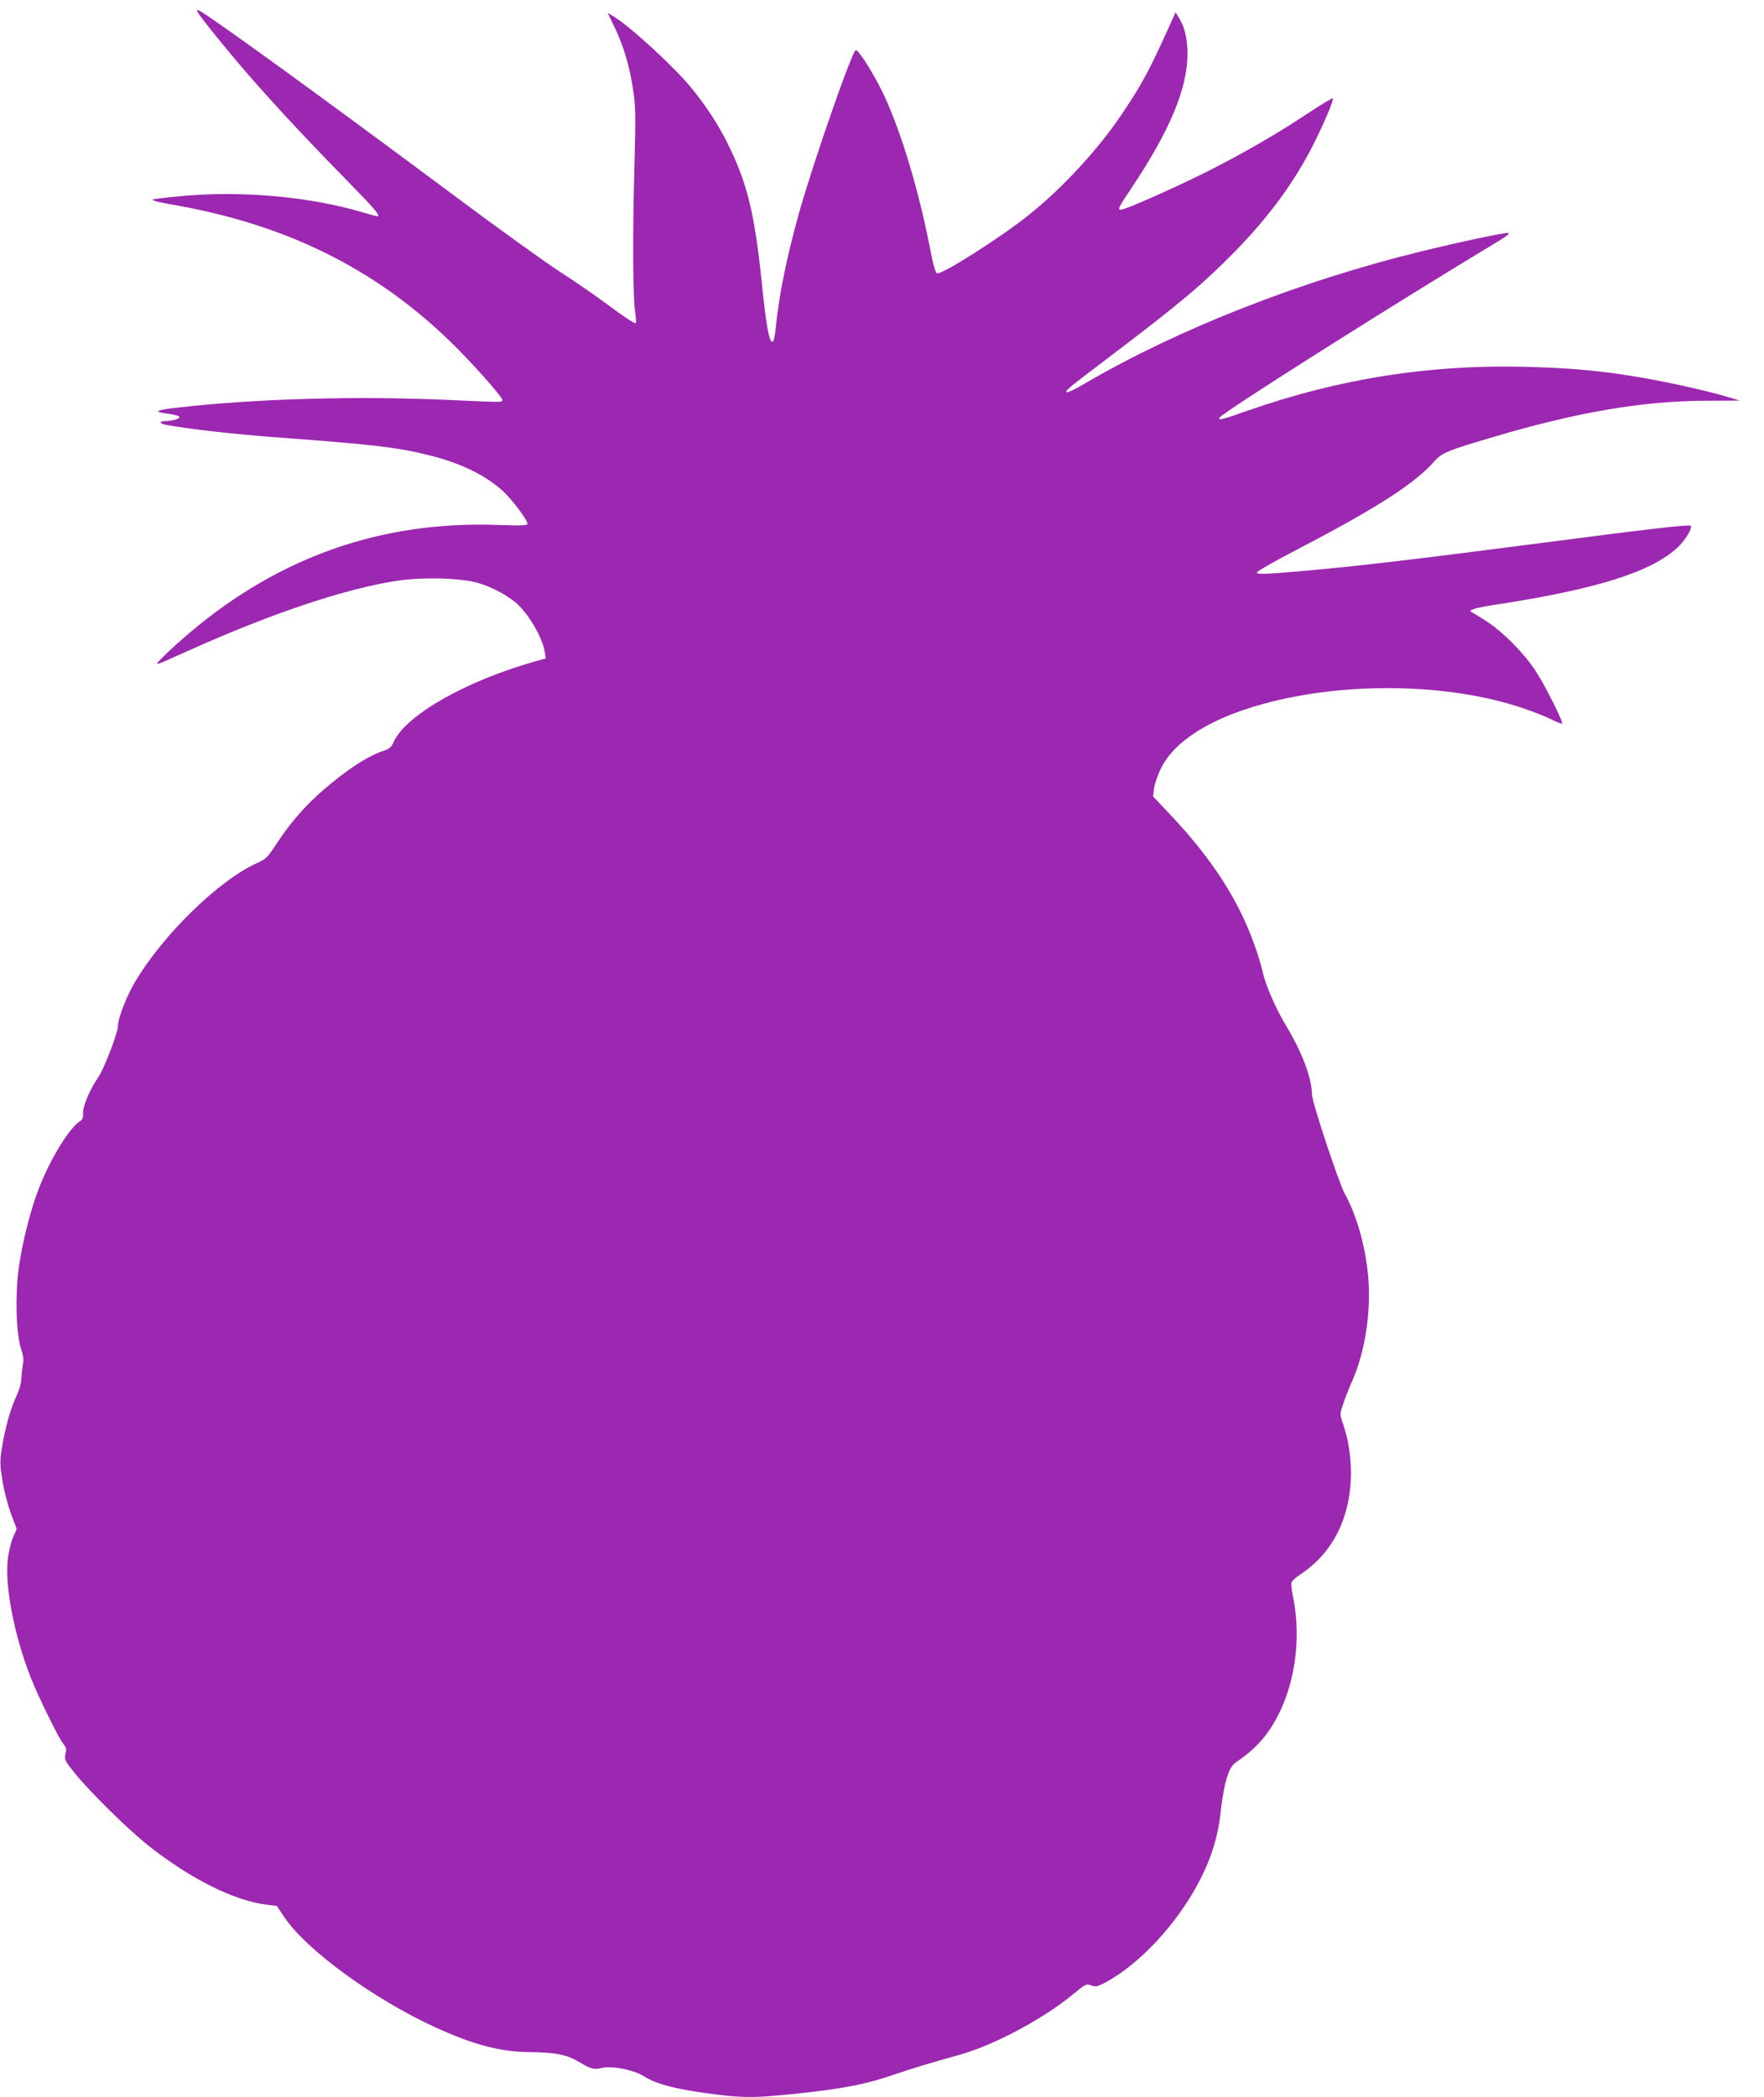 <?xml version="1.0" standalone="no"?>
<!DOCTYPE svg PUBLIC "-//W3C//DTD SVG 20010904//EN"
 "http://www.w3.org/TR/2001/REC-SVG-20010904/DTD/svg10.dtd">
<svg version="1.0" xmlns="http://www.w3.org/2000/svg"
 width="1077pt" height="1280pt" viewBox="0 0 1077 1280"
 preserveAspectRatio="xMidYMid meet">
<g transform="translate(0,1280) scale(0.1,-0.1)"
fill="#9c27b0" stroke="none">
<path d="M1209 12723 c17 -32 183 -236 306 -378 162 -186 368 -407 603 -646
172 -176 209 -219 185 -219 -5 0 -46 11 -92 25 -318 93 -711 130 -1070 101
-106 -9 -200 -20 -208 -24 -8 -5 37 -17 119 -31 685 -118 1229 -385 1687 -826
139 -134 334 -353 328 -368 -5 -13 2 -13 -333 2 -550 25 -1168 8 -1642 -46
-144 -16 -161 -26 -67 -38 71 -10 88 -21 52 -34 -16 -6 -44 -11 -63 -11 -46 0
-43 -16 4 -24 161 -28 413 -56 677 -76 585 -43 737 -61 930 -110 187 -47 334
-118 442 -214 56 -50 153 -178 153 -203 0 -11 -32 -12 -187 -7 -702 24 -1321
-192 -1868 -652 -60 -51 -135 -118 -165 -149 -64 -66 -81 -70 165 40 502 225
953 375 1265 421 159 23 395 16 495 -16 78 -24 160 -67 219 -114 76 -61 168
-215 182 -305 l6 -40 -58 -16 c-425 -119 -793 -327 -870 -492 -16 -36 -26 -44
-69 -58 -91 -31 -215 -111 -358 -234 -111 -96 -202 -199 -284 -324 -58 -89
-69 -100 -118 -122 -234 -103 -576 -435 -750 -727 -51 -85 -105 -224 -105
-270 0 -41 -84 -261 -120 -313 -51 -74 -94 -175 -93 -217 2 -30 -3 -42 -21
-53 -66 -44 -182 -234 -251 -414 -48 -124 -100 -329 -120 -476 -23 -162 -17
-403 12 -492 16 -48 19 -72 12 -105 -4 -24 -8 -61 -9 -84 0 -25 -13 -71 -34
-115 -36 -79 -67 -194 -87 -322 -10 -66 -9 -93 6 -185 9 -59 33 -149 52 -201
l35 -93 -21 -48 c-12 -27 -26 -83 -32 -126 -23 -164 37 -477 141 -739 44 -112
170 -367 195 -397 19 -23 22 -33 15 -63 -8 -34 -5 -41 53 -113 86 -109 323
-343 447 -442 259 -206 531 -343 733 -366 l57 -7 45 -67 c133 -200 547 -502
923 -674 238 -108 394 -149 577 -151 158 -2 227 -16 302 -61 73 -44 88 -47
142 -35 61 13 191 -13 251 -51 80 -51 210 -83 452 -113 166 -20 234 -19 468 5
299 31 440 59 613 119 76 27 234 75 387 117 218 60 518 220 708 377 70 58 75
60 104 49 28 -10 37 -8 87 18 207 111 433 353 568 608 78 147 121 285 137 444
9 82 24 160 38 203 22 62 30 73 74 103 27 17 73 55 102 84 202 198 296 577
226 914 -8 39 -12 78 -8 87 3 8 24 28 47 43 165 108 266 266 302 469 26 150
13 313 -35 454 -20 57 -20 58 -1 117 10 32 35 96 55 141 82 184 120 436 98
656 -18 180 -71 364 -142 492 -36 65 -200 560 -200 605 -1 101 -61 259 -157
418 -61 99 -128 254 -143 327 -7 33 -29 107 -50 165 -98 278 -261 529 -519
802 l-101 107 6 48 c3 26 21 80 40 119 81 169 301 309 628 398 495 136 1126
127 1577 -24 64 -21 145 -53 179 -70 34 -17 64 -29 67 -26 9 9 -106 238 -164
325 -72 108 -196 233 -297 299 -44 28 -84 53 -90 55 -30 12 22 28 149 47 611
93 947 199 1107 348 47 44 94 121 80 133 -9 9 -267 -21 -872 -100 -816 -106
-1145 -145 -1485 -175 -236 -21 -288 -23 -292 -11 -2 6 99 64 224 129 509 265
740 413 862 552 44 50 80 65 366 149 508 150 903 217 1284 219 l213 1 -73 22
c-111 34 -356 89 -519 117 -226 39 -406 57 -645 65 -622 23 -1188 -63 -1775
-268 -149 -53 -176 -59 -164 -40 19 32 1075 700 1714 1084 39 24 59 41 49 43
-20 4 -289 -53 -534 -113 -736 -180 -1480 -472 -2052 -806 -106 -63 -146 -71
-83 -17 19 16 134 105 255 196 417 316 554 432 751 633 207 213 361 424 475
652 63 124 122 265 117 277 -2 4 -69 -37 -150 -90 -196 -130 -392 -243 -623
-360 -199 -99 -494 -230 -521 -230 -22 0 -16 13 64 132 234 350 342 608 342
819 0 92 -17 163 -51 219 l-22 35 -13 -30 c-145 -323 -185 -398 -310 -585
-145 -217 -366 -458 -574 -623 -171 -137 -525 -362 -558 -355 -11 2 -24 48
-47 169 -68 341 -167 673 -269 899 -56 124 -162 296 -181 294 -21 -1 -253
-665 -344 -985 -77 -274 -125 -508 -146 -721 -4 -37 -11 -70 -16 -73 -21 -14
-40 85 -69 370 -44 422 -90 607 -215 854 -50 101 -131 224 -215 326 -108 131
-378 379 -479 438 l-31 18 45 -93 c54 -114 89 -232 111 -380 15 -99 16 -155 8
-443 -12 -428 -10 -834 4 -910 5 -33 7 -64 3 -68 -5 -4 -74 41 -154 101 -81
61 -219 156 -308 213 -88 57 -378 265 -643 463 -857 638 -1545 1136 -1570
1136 -4 0 -2 -8 3 -17z"/>
</g>
</svg>
